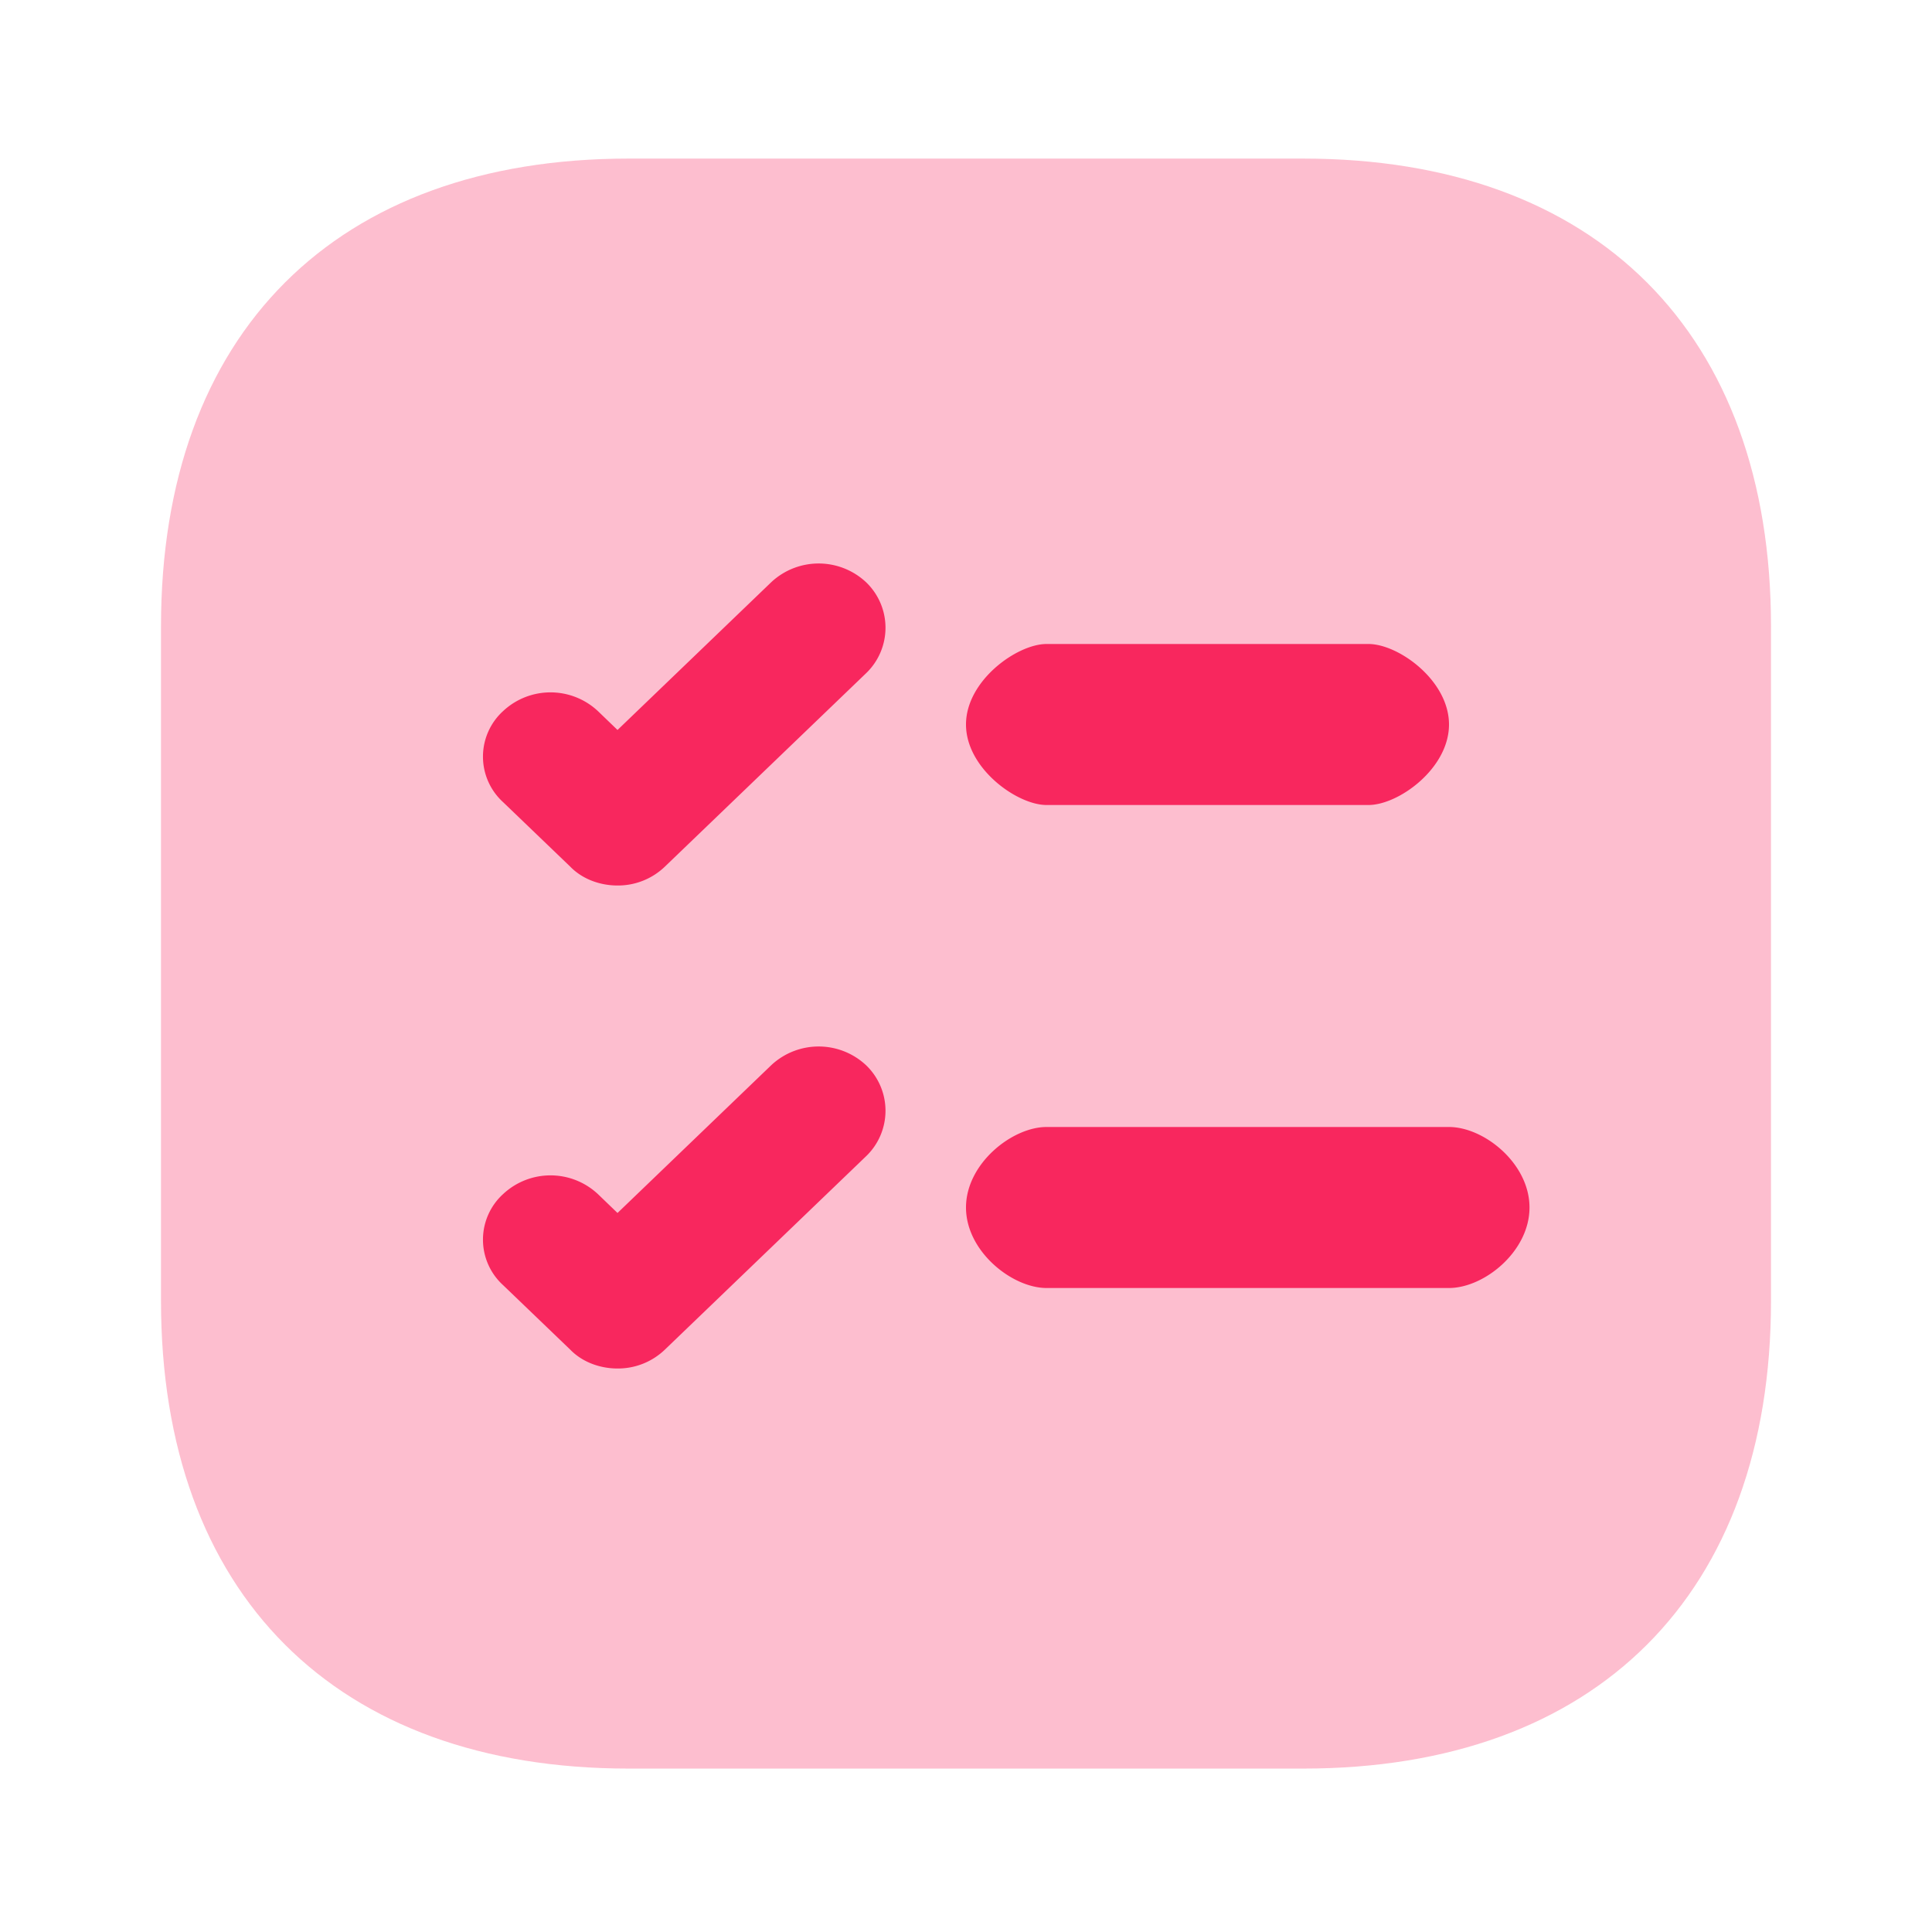<svg xmlns="http://www.w3.org/2000/svg" width="24" height="24" fill="none"><path fill="#F8275E" d="M16.19 1.97H7.81C4.17 1.97 2 4.14 2 7.78v8.38c0 3.64 2.17 5.81 5.81 5.81h8.38c3.64 0 5.81-2.17 5.81-5.81V7.78c0-3.64-2.17-5.81-5.81-5.81Z" opacity=".3"/><path fill="#F8275E" d="m8.26 10.765 2.498-2.401a.783.783 0 0 0 0-1.132.862.862 0 0 0-1.177 0l-1.91 1.836-.244-.235a.862.862 0 0 0-1.177 0 .765.765 0 0 0 0 1.132l.833.8c.155.16.377.235.588.235a.841.841 0 0 0 .589-.235ZM17 10c.373 0 1-.453 1-1 0-.547-.627-1-1-1h-4c-.364 0-1 .453-1 1 0 .547.636 1 1 1h4ZM19 15c0 .547-.564 1-1 1h-5c-.425 0-1-.453-1-1 0-.547.575-1 1-1h5c.436 0 1 .453 1 1ZM8.26 16.765l2.498-2.401a.783.783 0 0 0 0-1.132.862.862 0 0 0-1.177 0l-1.91 1.836-.244-.235a.862.862 0 0 0-1.177 0 .765.765 0 0 0 0 1.132l.833.8c.155.16.377.235.588.235a.841.841 0 0 0 .589-.235Z"/></svg>